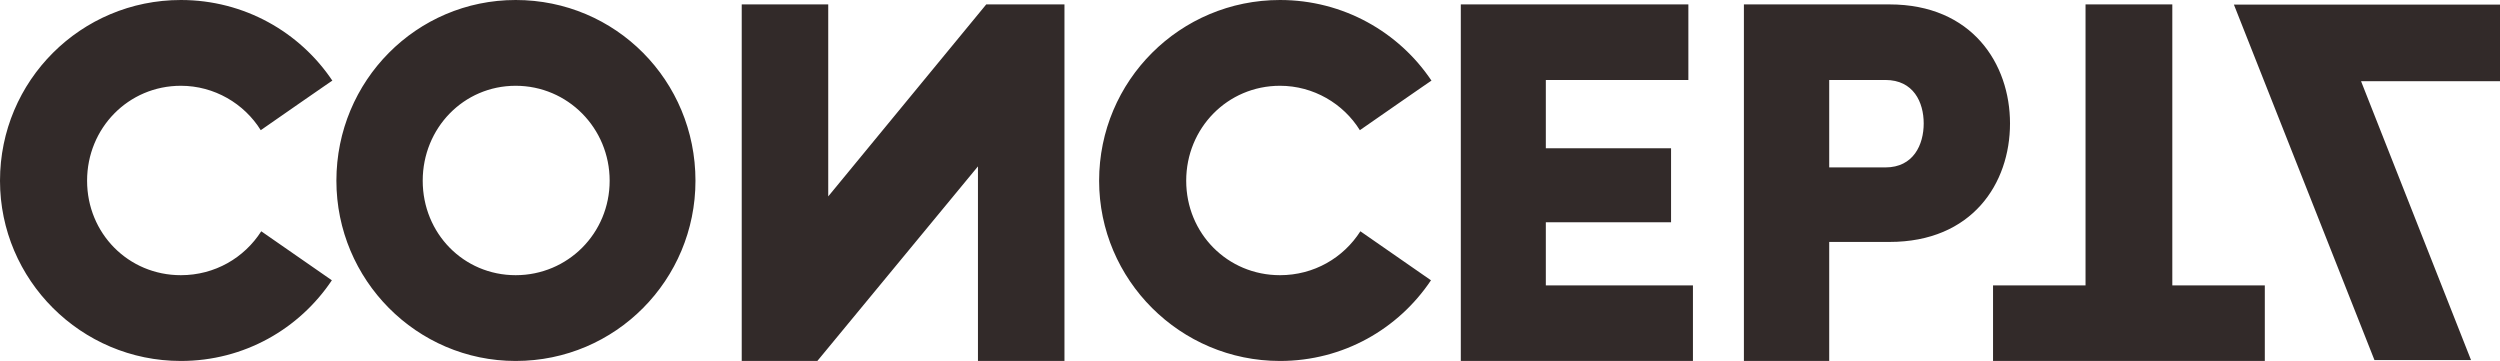 <?xml version="1.0" encoding="utf-8"?>
<svg xmlns="http://www.w3.org/2000/svg" fill="none" height="100%" overflow="visible" preserveAspectRatio="none" style="display: block;" viewBox="0 0 187 27" width="100%">
<path clip-rule="evenodd" d="M187 6.073H176.606L184.833 26.933H177.609L167.095 0.342H187V6.073ZM155.998 21.348V0.33H162.489V21.348H169.408V27H149.079V21.348H155.998ZM136.825 5.982V12.523H141.027C143.129 12.523 143.893 10.82 143.893 9.233C143.893 7.646 143.129 5.982 141.027 5.982H136.825ZM130.444 27V0.33H141.333C147.522 0.33 150.349 4.782 150.349 9.233C150.349 13.723 147.522 18.097 141.333 18.097H136.825V27H130.444ZM109.268 27V0.33H126.29V5.982H115.628V11.091H124.995V16.626H115.628V21.348H126.632V27H109.268ZM107.037 20.966C104.609 24.594 100.485 27 95.744 27C88.266 27 82.214 20.928 82.214 13.519C82.214 6.034 88.266 0 95.744 0C100.485 0 104.647 2.406 107.076 6.034C107.538 5.69 101.718 9.738 101.718 9.738C100.485 7.752 98.249 6.416 95.744 6.416C91.812 6.416 88.728 9.585 88.728 13.519C88.728 17.453 91.812 20.584 95.744 20.584C98.288 20.584 100.485 19.286 101.757 17.3L107.037 20.966ZM61.952 0.33V14.691L73.771 0.33H79.622V27H73.151V12.446L61.138 27H55.481V0.33H61.952ZM38.572 20.584C42.469 20.584 45.602 17.453 45.602 13.519C45.602 9.585 42.469 6.416 38.572 6.416C34.675 6.416 31.619 9.585 31.619 13.519C31.619 17.453 34.675 20.584 38.572 20.584V20.584ZM38.572 0C46.061 0 52.021 6.034 52.021 13.519C52.021 20.928 46.061 27 38.572 27C31.16 27 25.162 20.928 25.162 13.519C25.162 6.034 31.16 0 38.572 0V0ZM24.823 20.966C22.394 24.594 18.27 27 13.529 27C6.052 27 0 20.928 0 13.519C0 6.034 6.052 0 13.529 0C18.27 0 22.433 2.406 24.861 6.034C25.324 5.69 19.504 9.738 19.504 9.738C18.27 7.752 16.035 6.416 13.529 6.416C9.597 6.416 6.514 9.585 6.514 13.519C6.514 17.453 9.597 20.584 13.529 20.584C16.073 20.584 18.27 19.286 19.542 17.3L24.823 20.966Z" fill="#322A29" fill-rule="evenodd" id="Fill 1"/>
</svg>